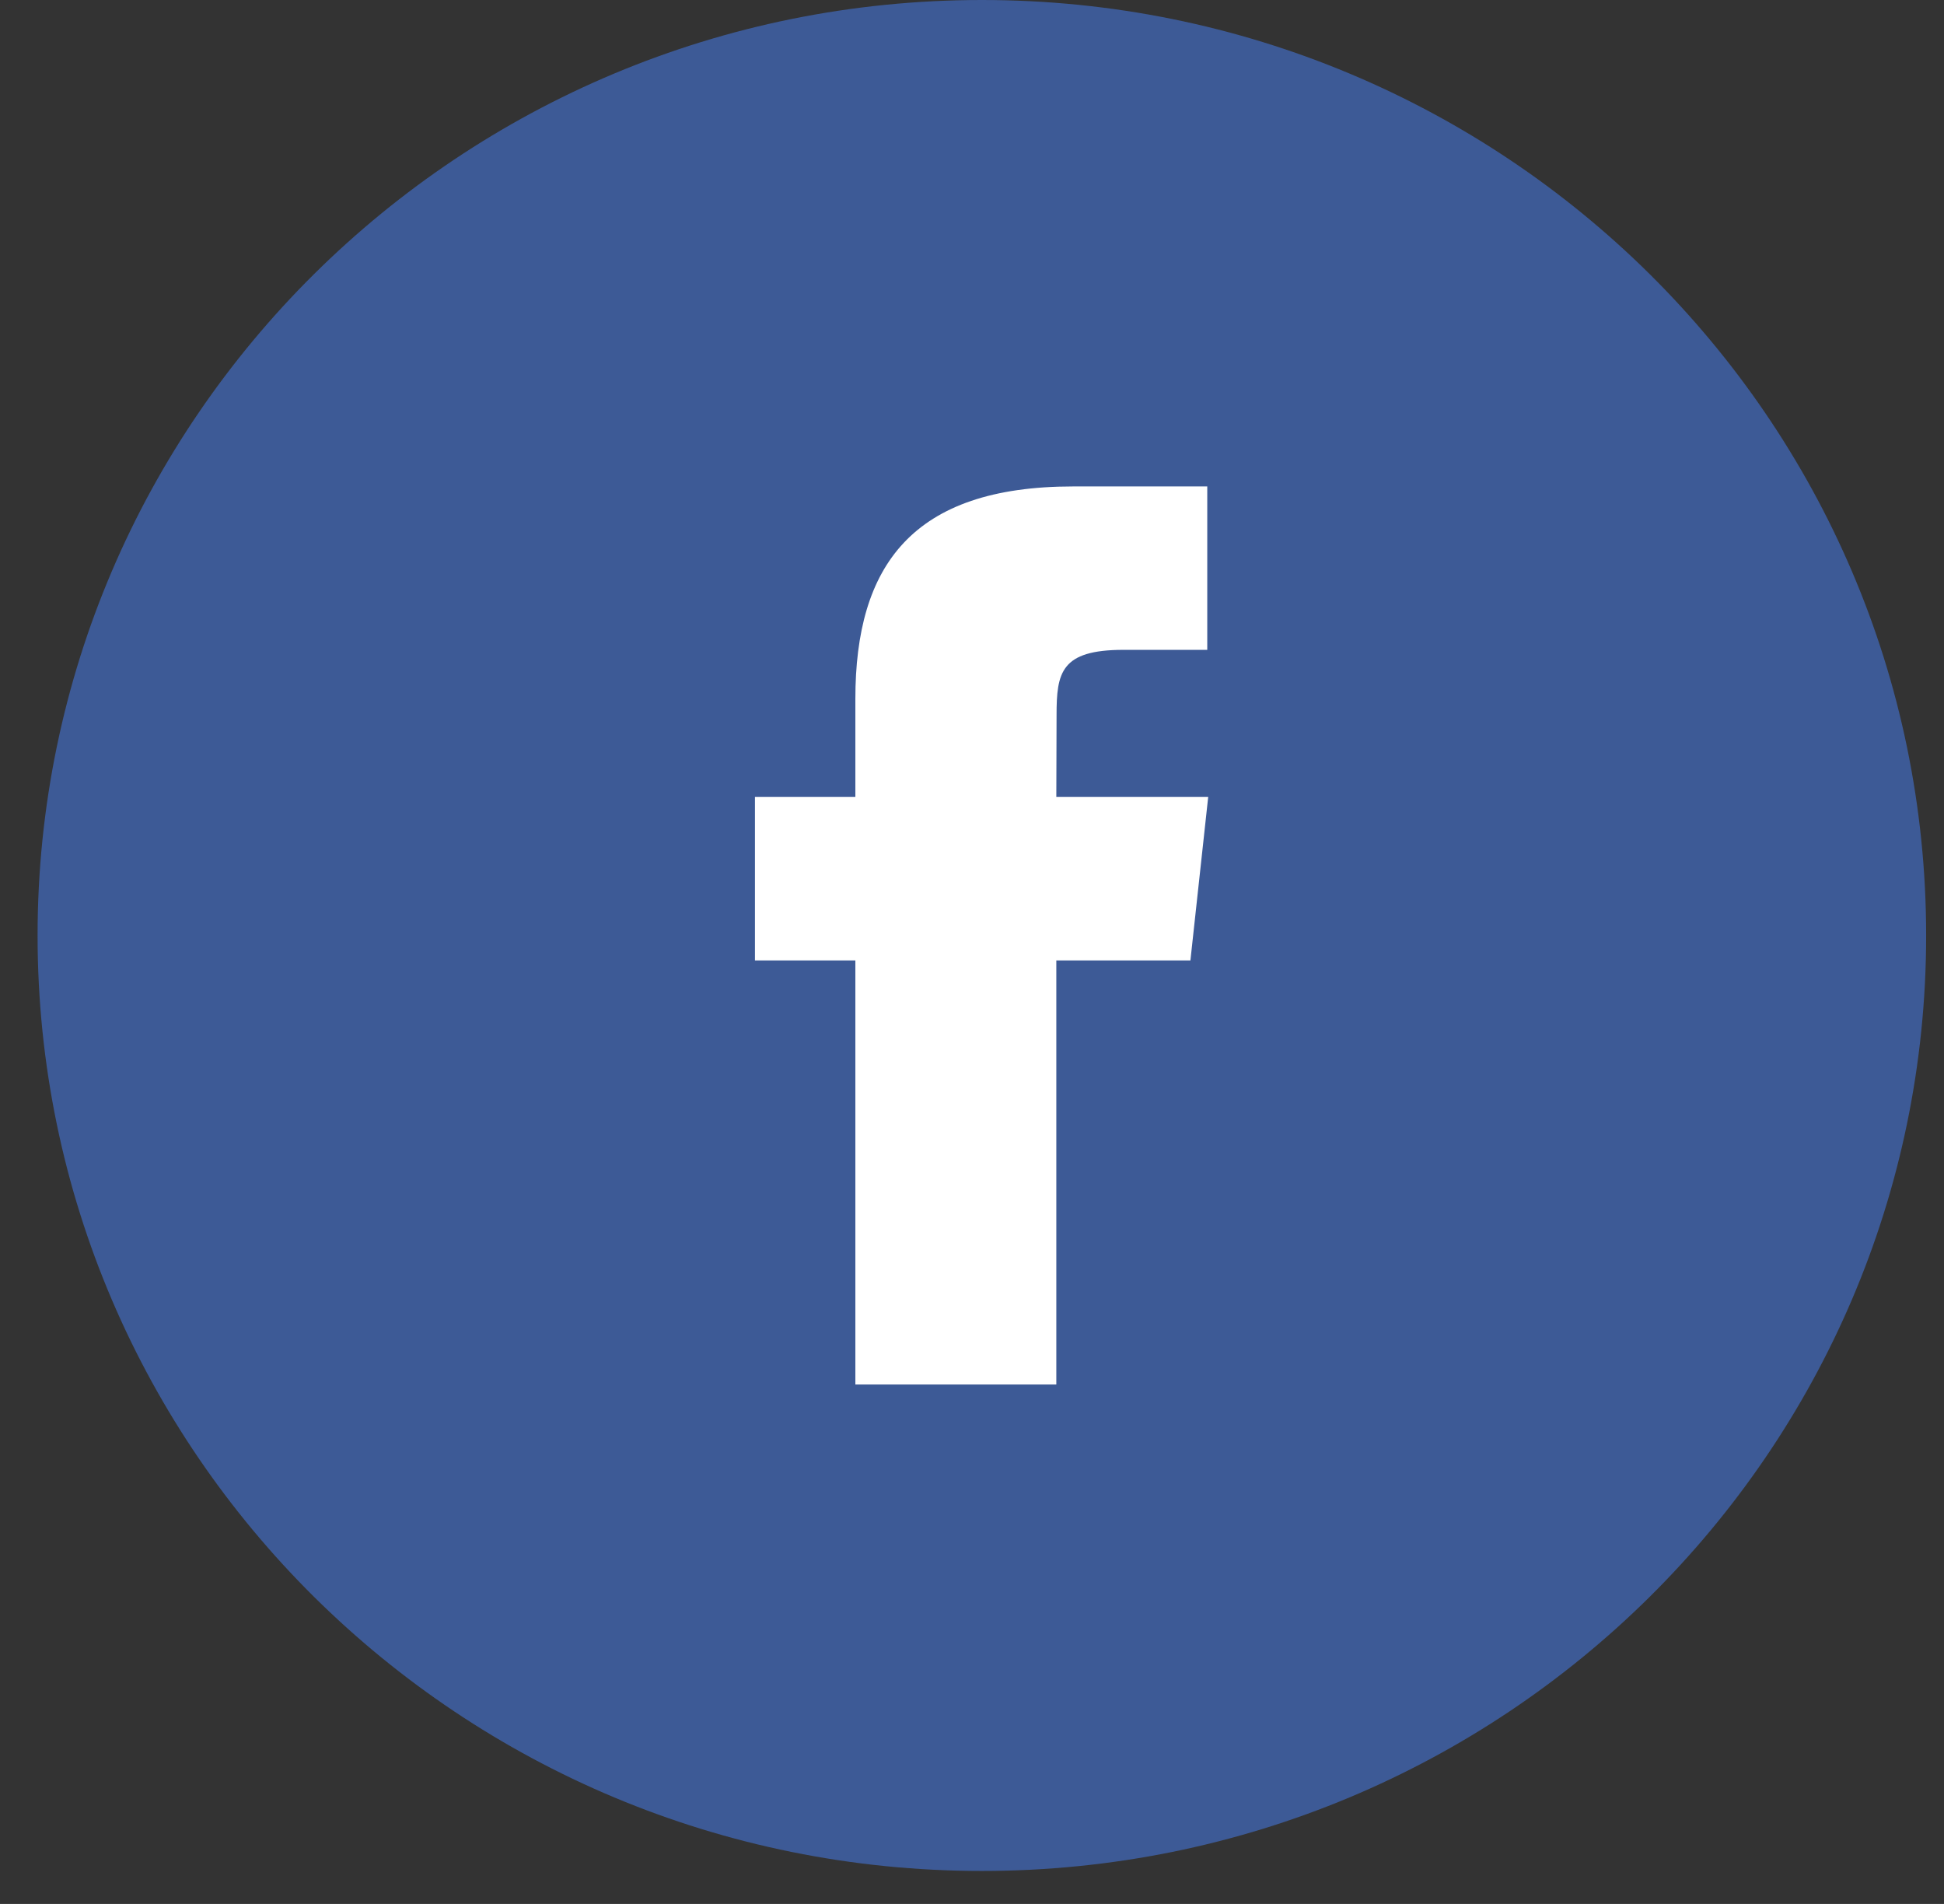 <svg width="48" height="47" viewBox="0 0 48 47" fill="none" xmlns="http://www.w3.org/2000/svg">
<rect x="0" y="0" width="48" height="47" fill="#333333" stroke="none"/>
<path fill-rule="evenodd" clip-rule="evenodd" d="M24.244 46.186C37.12 46.186 47.559 35.847 47.559 23.093C47.559 10.339 37.12 0 24.244 0C11.367 0 0.928 10.339 0.928 23.093C0.928 35.847 11.367 46.186 24.244 46.186Z" fill="#3D5A96"/>
<path fill-rule="evenodd" clip-rule="evenodd" d="M26.082 34.177H21.12V23.709H18.641V19.674H21.12V17.255C21.12 13.966 22.52 12.008 26.498 12.008H29.809V16.042H27.74C26.191 16.042 26.088 16.605 26.088 17.657L26.082 19.674H29.832L29.393 23.709H26.082V34.177V34.177Z" fill="white"/>
</svg>

